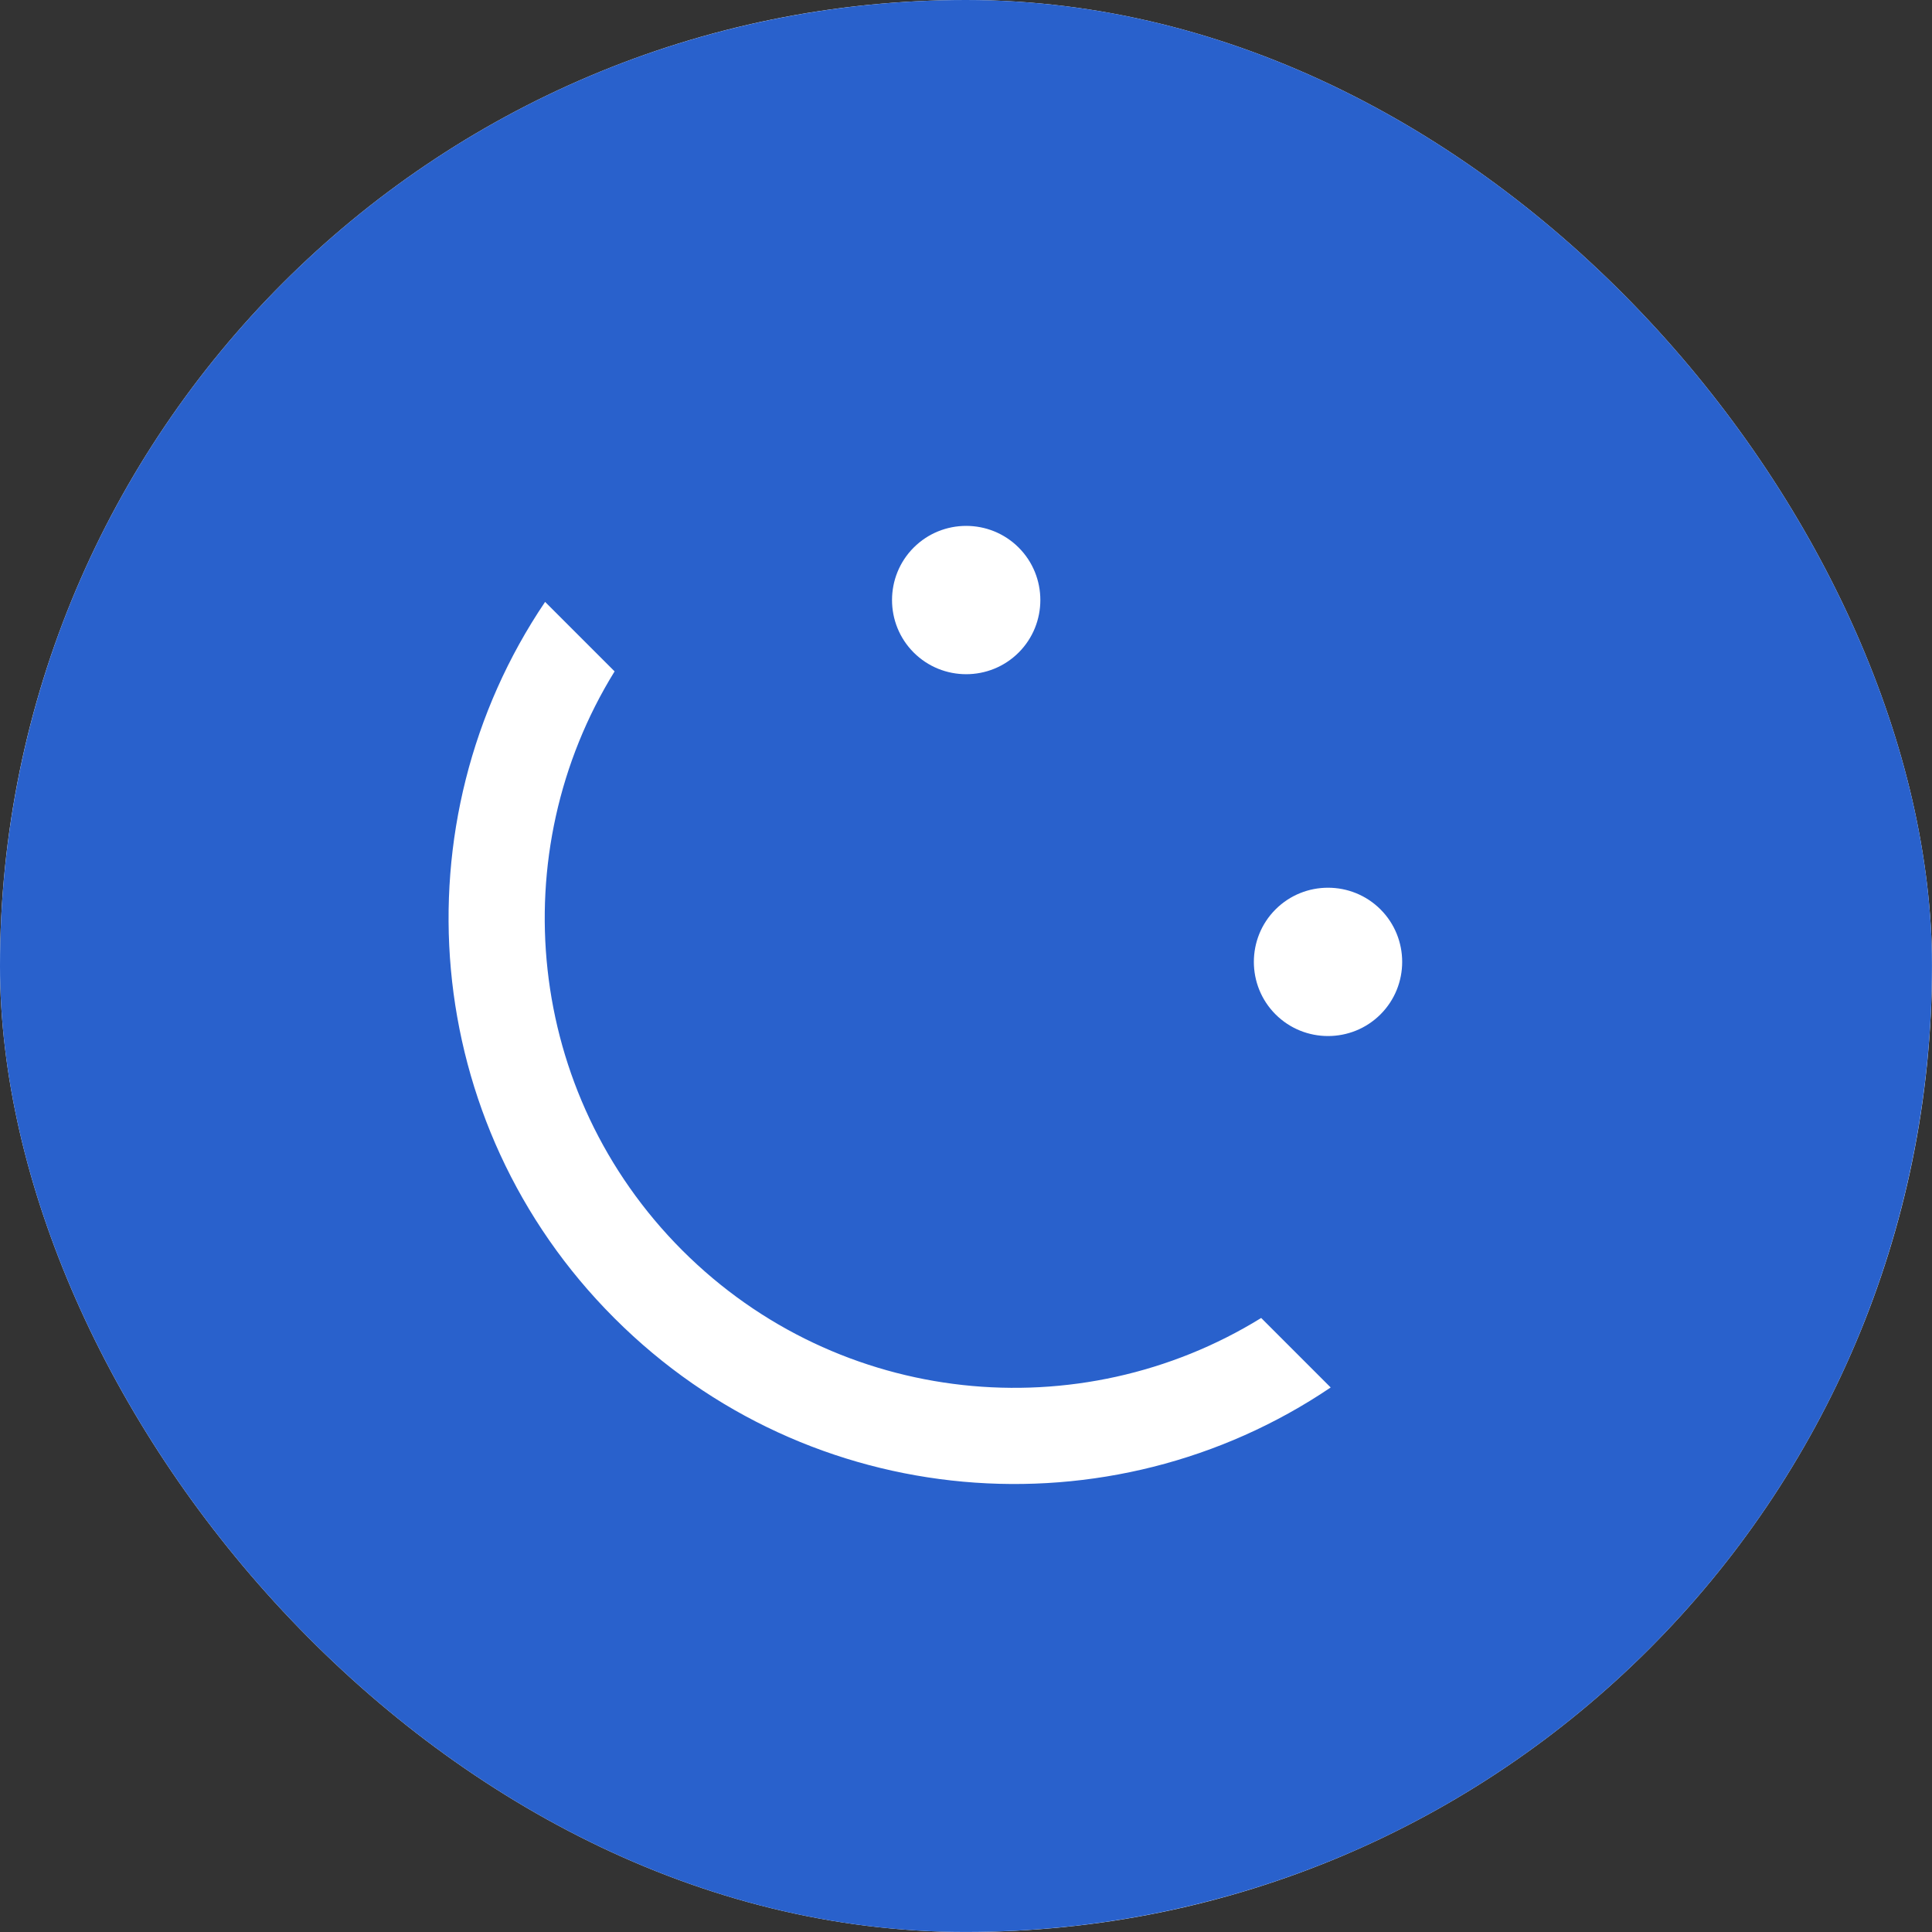 <svg xmlns="http://www.w3.org/2000/svg" version="1.1" xmlns:xlink="http://www.w3.org/1999/xlink" xmlns:svgjs="http://svgjs.dev/svgjs" width="1000" height="1000"><rect width="100%" height="100%" fill="#333333" stroke="none"/><g clip-path="url(#SvgjsClipPath1084)"><rect width="1000" height="1000" fill="#ffffff"></rect><g transform="matrix(10.611,0,0,10.611,-5.684341886080802e-14,-5.684341886080802e-14)"><svg xmlns="http://www.w3.org/2000/svg" version="1.1" xmlns:xlink="http://www.w3.org/1999/xlink" xmlns:svgjs="http://svgjs.dev/svgjs" width="94.24" height="94.24"><svg id="Layer_2" xmlns="http://www.w3.org/2000/svg" viewBox="0 0 94.24 94.24"><defs><style>.cls-1{fill:#2961cc;fill-rule:evenodd;stroke-width:0px;}</style><clipPath id="SvgjsClipPath1084"><rect width="1000" height="1000" x="0" y="0" rx="500" ry="500"></rect></clipPath></defs><g id="Layer_1-2"><path class="cls-1" d="M80.44,13.8C62.04-4.6,32.2-4.6,13.8,13.8c-18.4,18.4-18.4,48.24,0,66.64,18.4,18.4,48.24,18.4,66.64,0s18.4-48.24,0-66.64ZM44.57,26.71c1.41-1.41,3.71-1.41,5.12,0,1.41,1.41,1.41,3.71,0,5.12-1.41,1.41-3.71,1.41-5.12,0-1.41-1.41-1.41-3.71,0-5.12ZM29.96,64.29c-9.5-9.5-10.62-24.2-3.37-34.93l3.39,3.39c-5.46,8.83-4.36,20.57,3.3,28.24,7.66,7.66,19.4,8.76,28.24,3.3l3.39,3.39c-10.73,7.25-25.43,6.13-34.93-3.37ZM67.34,49.48c-1.41,1.41-3.71,1.41-5.12,0-1.41-1.41-1.41-3.71,0-5.12,1.41-1.41,3.71-1.41,5.12,0,1.41,1.41,1.41,3.71,0,5.12Z"></path></g></svg></svg></g></g></svg>